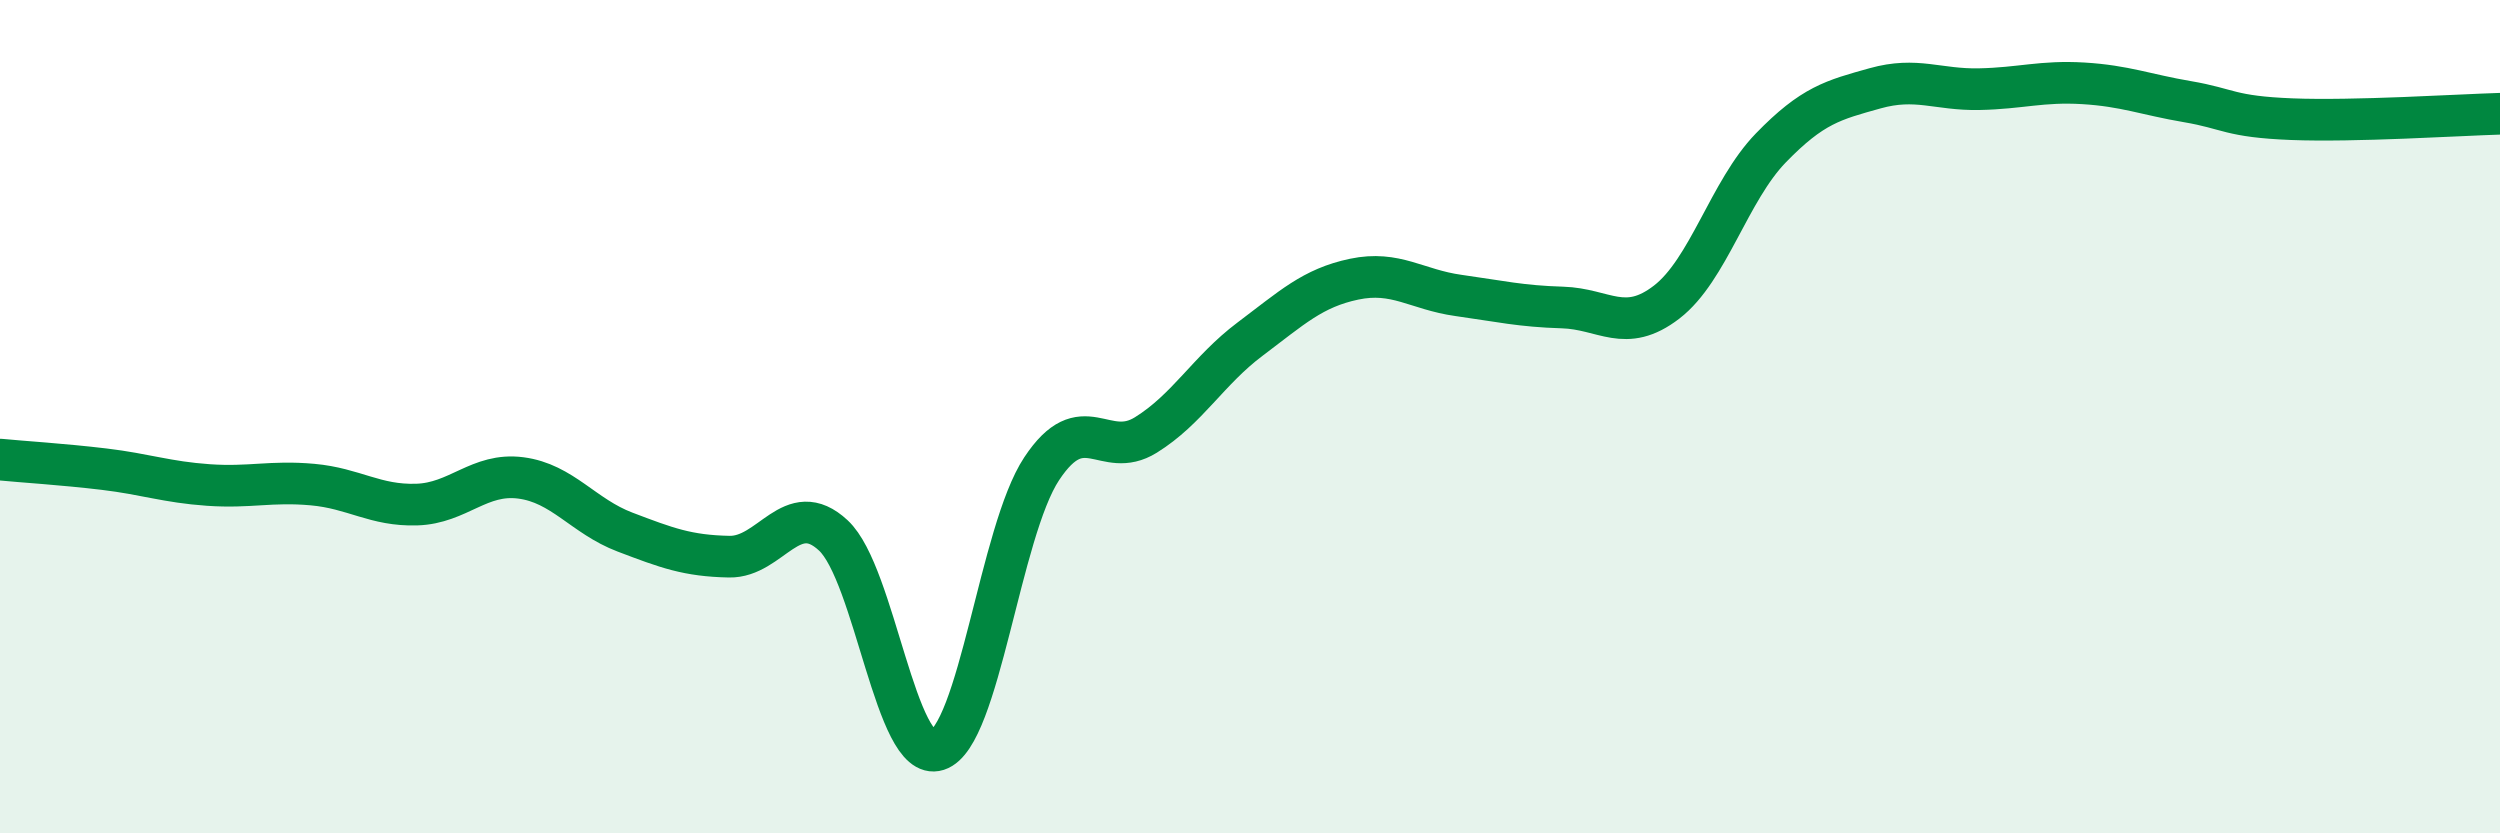 
    <svg width="60" height="20" viewBox="0 0 60 20" xmlns="http://www.w3.org/2000/svg">
      <path
        d="M 0,11.03 C 0.5,11.08 1.5,11.14 2.5,11.26 C 3.5,11.38 4,11.57 5,11.64 C 6,11.71 6.5,11.54 7.5,11.63 C 8.5,11.72 9,12.14 10,12.11 C 11,12.08 11.5,11.34 12.5,11.47 C 13.5,11.6 14,12.39 15,12.77 C 16,13.15 16.5,13.34 17.5,13.36 C 18.5,13.38 19,11.92 20,12.85 C 21,13.78 21.5,18.32 22.5,18 C 23.5,17.68 24,12.76 25,11.25 C 26,9.74 26.5,11.06 27.5,10.44 C 28.5,9.82 29,8.89 30,8.14 C 31,7.39 31.5,6.91 32.5,6.7 C 33.5,6.49 34,6.95 35,7.09 C 36,7.23 36.5,7.35 37.5,7.38 C 38.5,7.41 39,8.02 40,7.25 C 41,6.48 41.5,4.58 42.5,3.55 C 43.5,2.52 44,2.4 45,2.12 C 46,1.84 46.5,2.16 47.5,2.14 C 48.5,2.12 49,1.94 50,2 C 51,2.06 51.5,2.27 52.5,2.44 C 53.5,2.61 53.5,2.8 55,2.86 C 56.5,2.92 59,2.76 60,2.73L60 20L0 20Z"
        fill="#008740"
        opacity="0.1"
        stroke-linecap="round"
        stroke-linejoin="round"
      />
      <path
        d="M 0,11.03 C 0.5,11.08 1.5,11.14 2.5,11.26 C 3.5,11.38 4,11.57 5,11.64 C 6,11.71 6.5,11.54 7.5,11.63 C 8.5,11.72 9,12.14 10,12.11 C 11,12.08 11.5,11.34 12.5,11.47 C 13.5,11.6 14,12.39 15,12.77 C 16,13.15 16.5,13.34 17.5,13.36 C 18.5,13.38 19,11.92 20,12.85 C 21,13.78 21.5,18.32 22.5,18 C 23.5,17.68 24,12.76 25,11.25 C 26,9.74 26.5,11.06 27.5,10.44 C 28.5,9.82 29,8.89 30,8.14 C 31,7.39 31.5,6.91 32.5,6.7 C 33.5,6.49 34,6.95 35,7.09 C 36,7.23 36.5,7.35 37.5,7.38 C 38.5,7.41 39,8.02 40,7.25 C 41,6.48 41.5,4.58 42.5,3.55 C 43.5,2.52 44,2.4 45,2.12 C 46,1.84 46.5,2.16 47.5,2.14 C 48.5,2.12 49,1.94 50,2 C 51,2.06 51.5,2.27 52.5,2.44 C 53.5,2.61 53.5,2.8 55,2.86 C 56.5,2.92 59,2.76 60,2.73"
        stroke="#008740"
        stroke-width="1"
        fill="none"
        stroke-linecap="round"
        stroke-linejoin="round"
      />
    </svg>
  